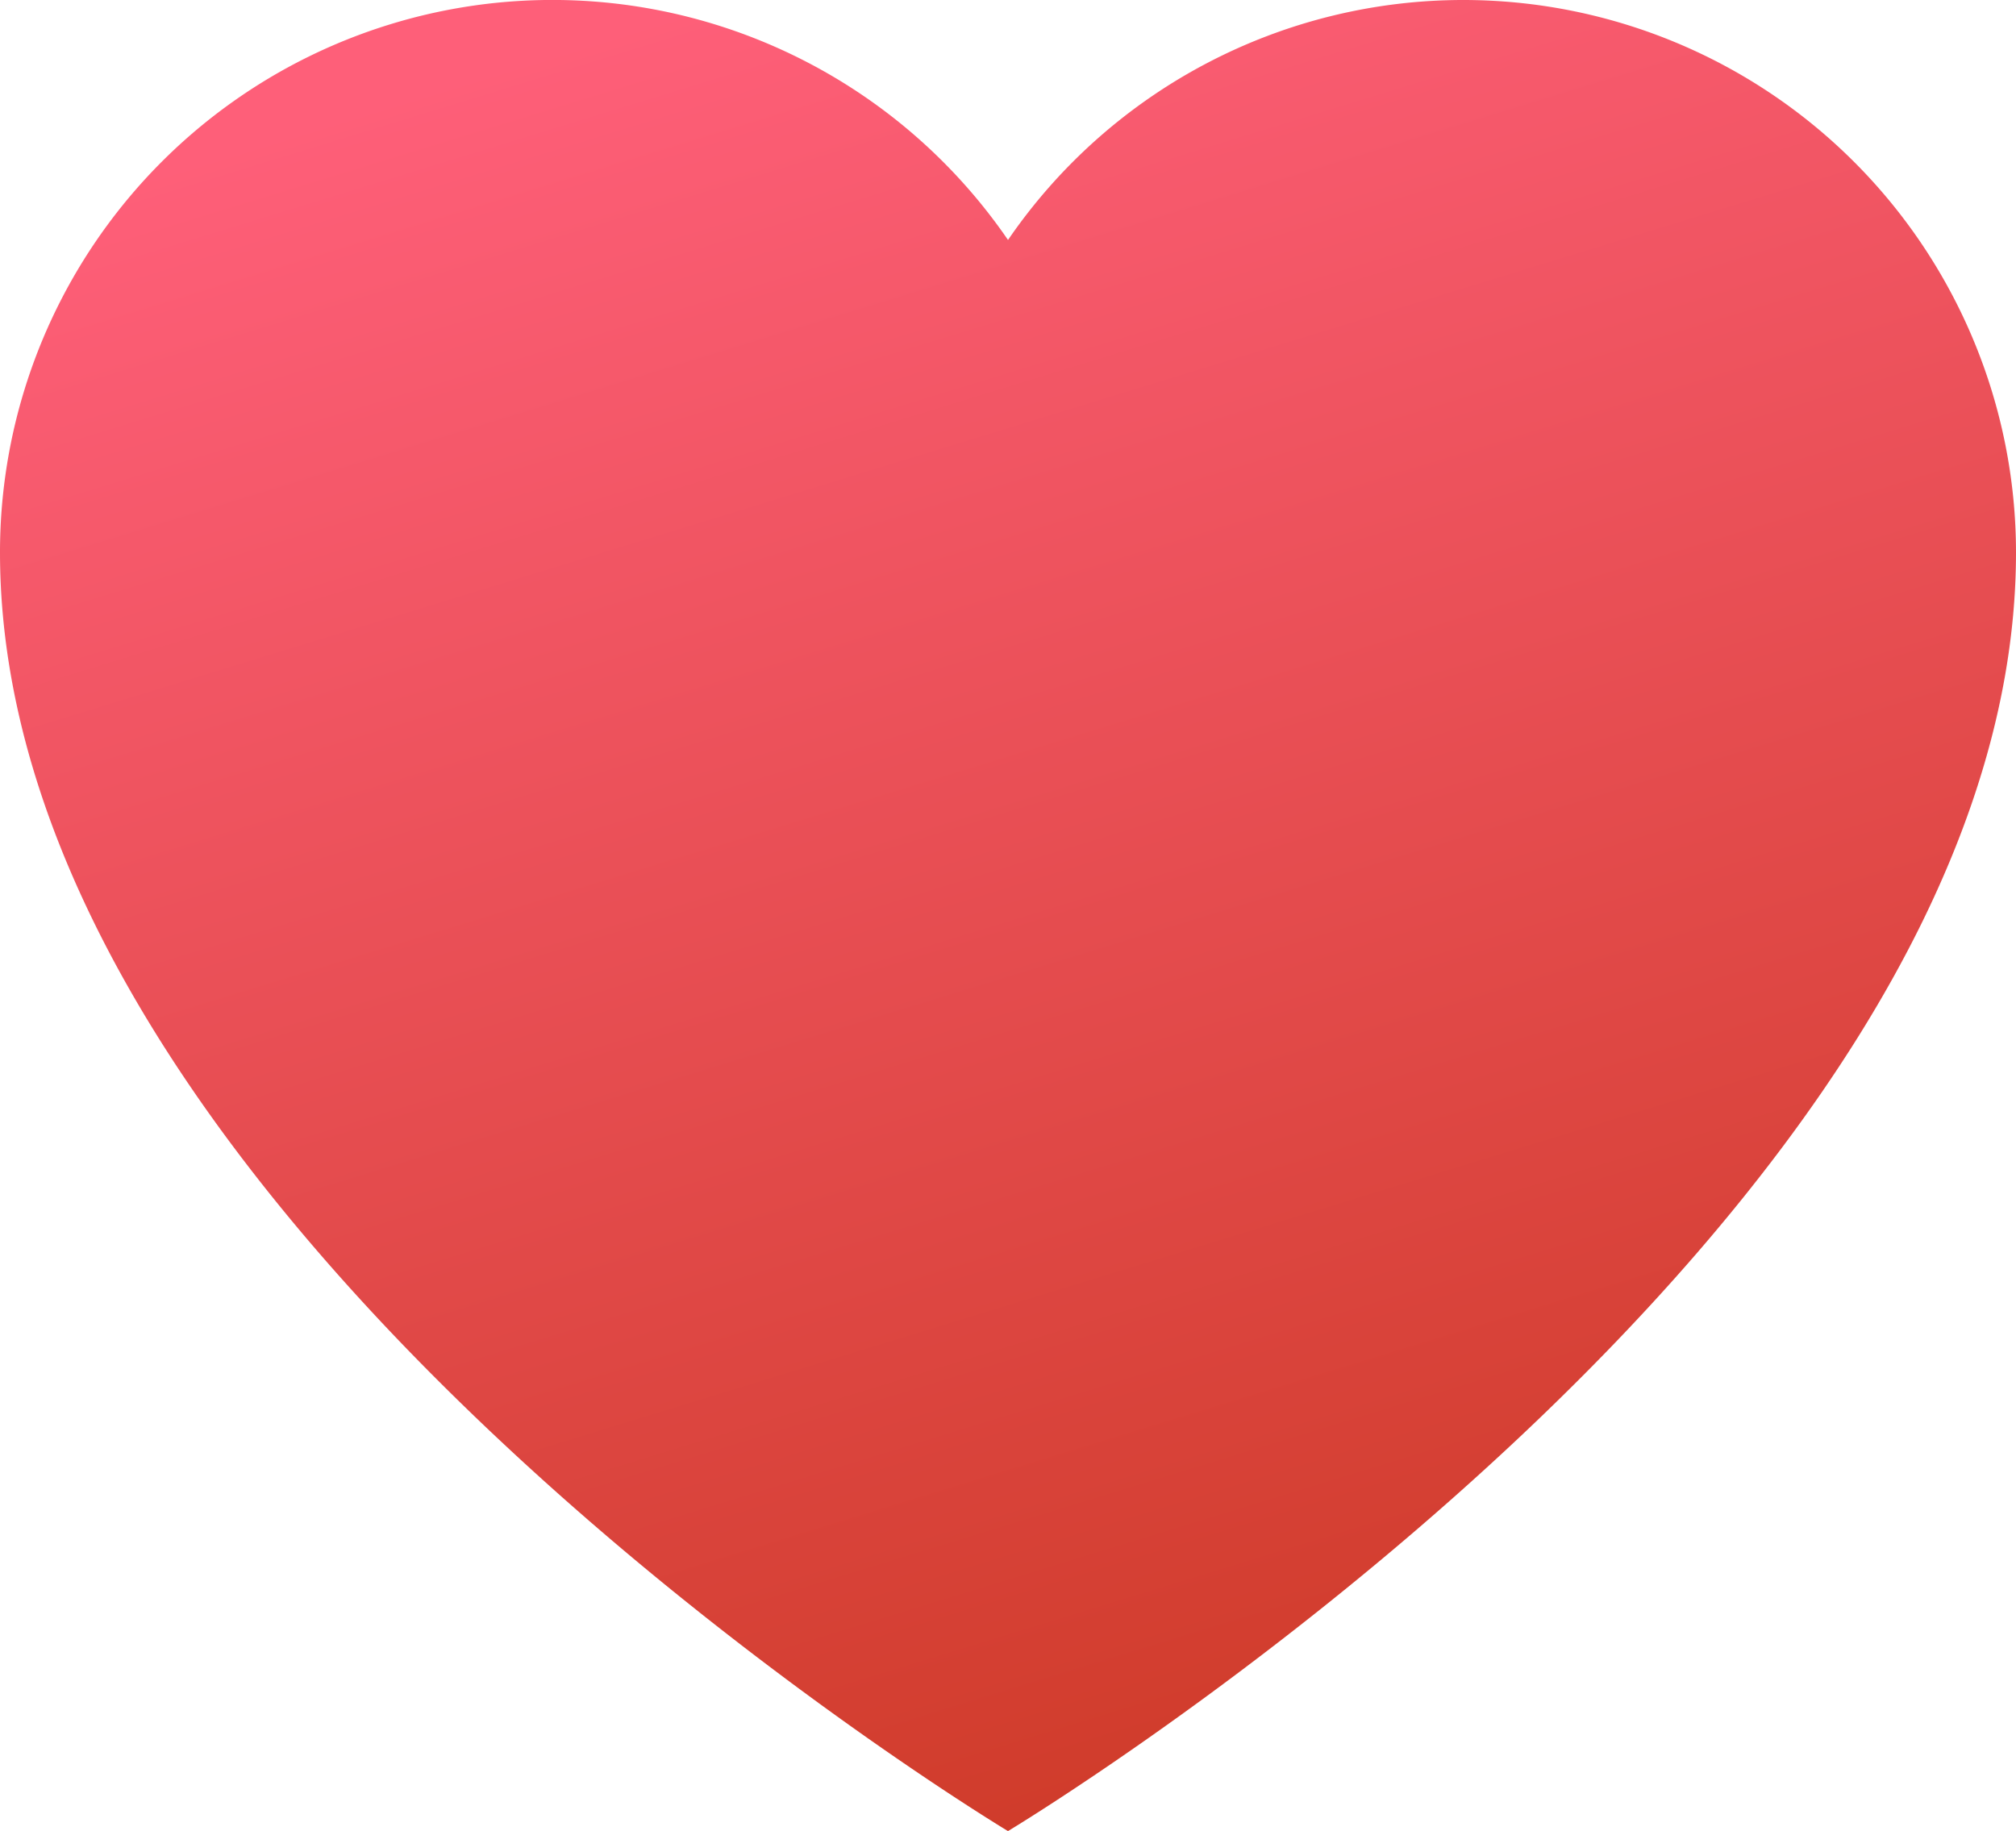 <svg xmlns="http://www.w3.org/2000/svg" xmlns:xlink="http://www.w3.org/1999/xlink" width="115.917" height="105.304" viewBox="0 0 115.917 105.304">
  <defs>
    <linearGradient id="linear-gradient" x1="0.177" y1="0.057" x2="0.5" y2="1" gradientUnits="objectBoundingBox">
      <stop offset="0" stop-color="#fe5f79"/>
      <stop offset="1" stop-color="#d03c2b"/>
    </linearGradient>
  </defs>
  <path id="Path_76329" data-name="Path 76329" d="M87.006,3.714a31.73,31.73,0,0,0-26.19,13.8A31.762,31.762,0,0,0,2.857,35.483c0,38.724,57.958,73.535,57.958,73.535s57.959-34.811,57.959-73.535A31.785,31.785,0,0,0,87.006,3.714Z" transform="translate(-2.857 -3.714)" fill="url(#linear-gradient)"/>
</svg>
